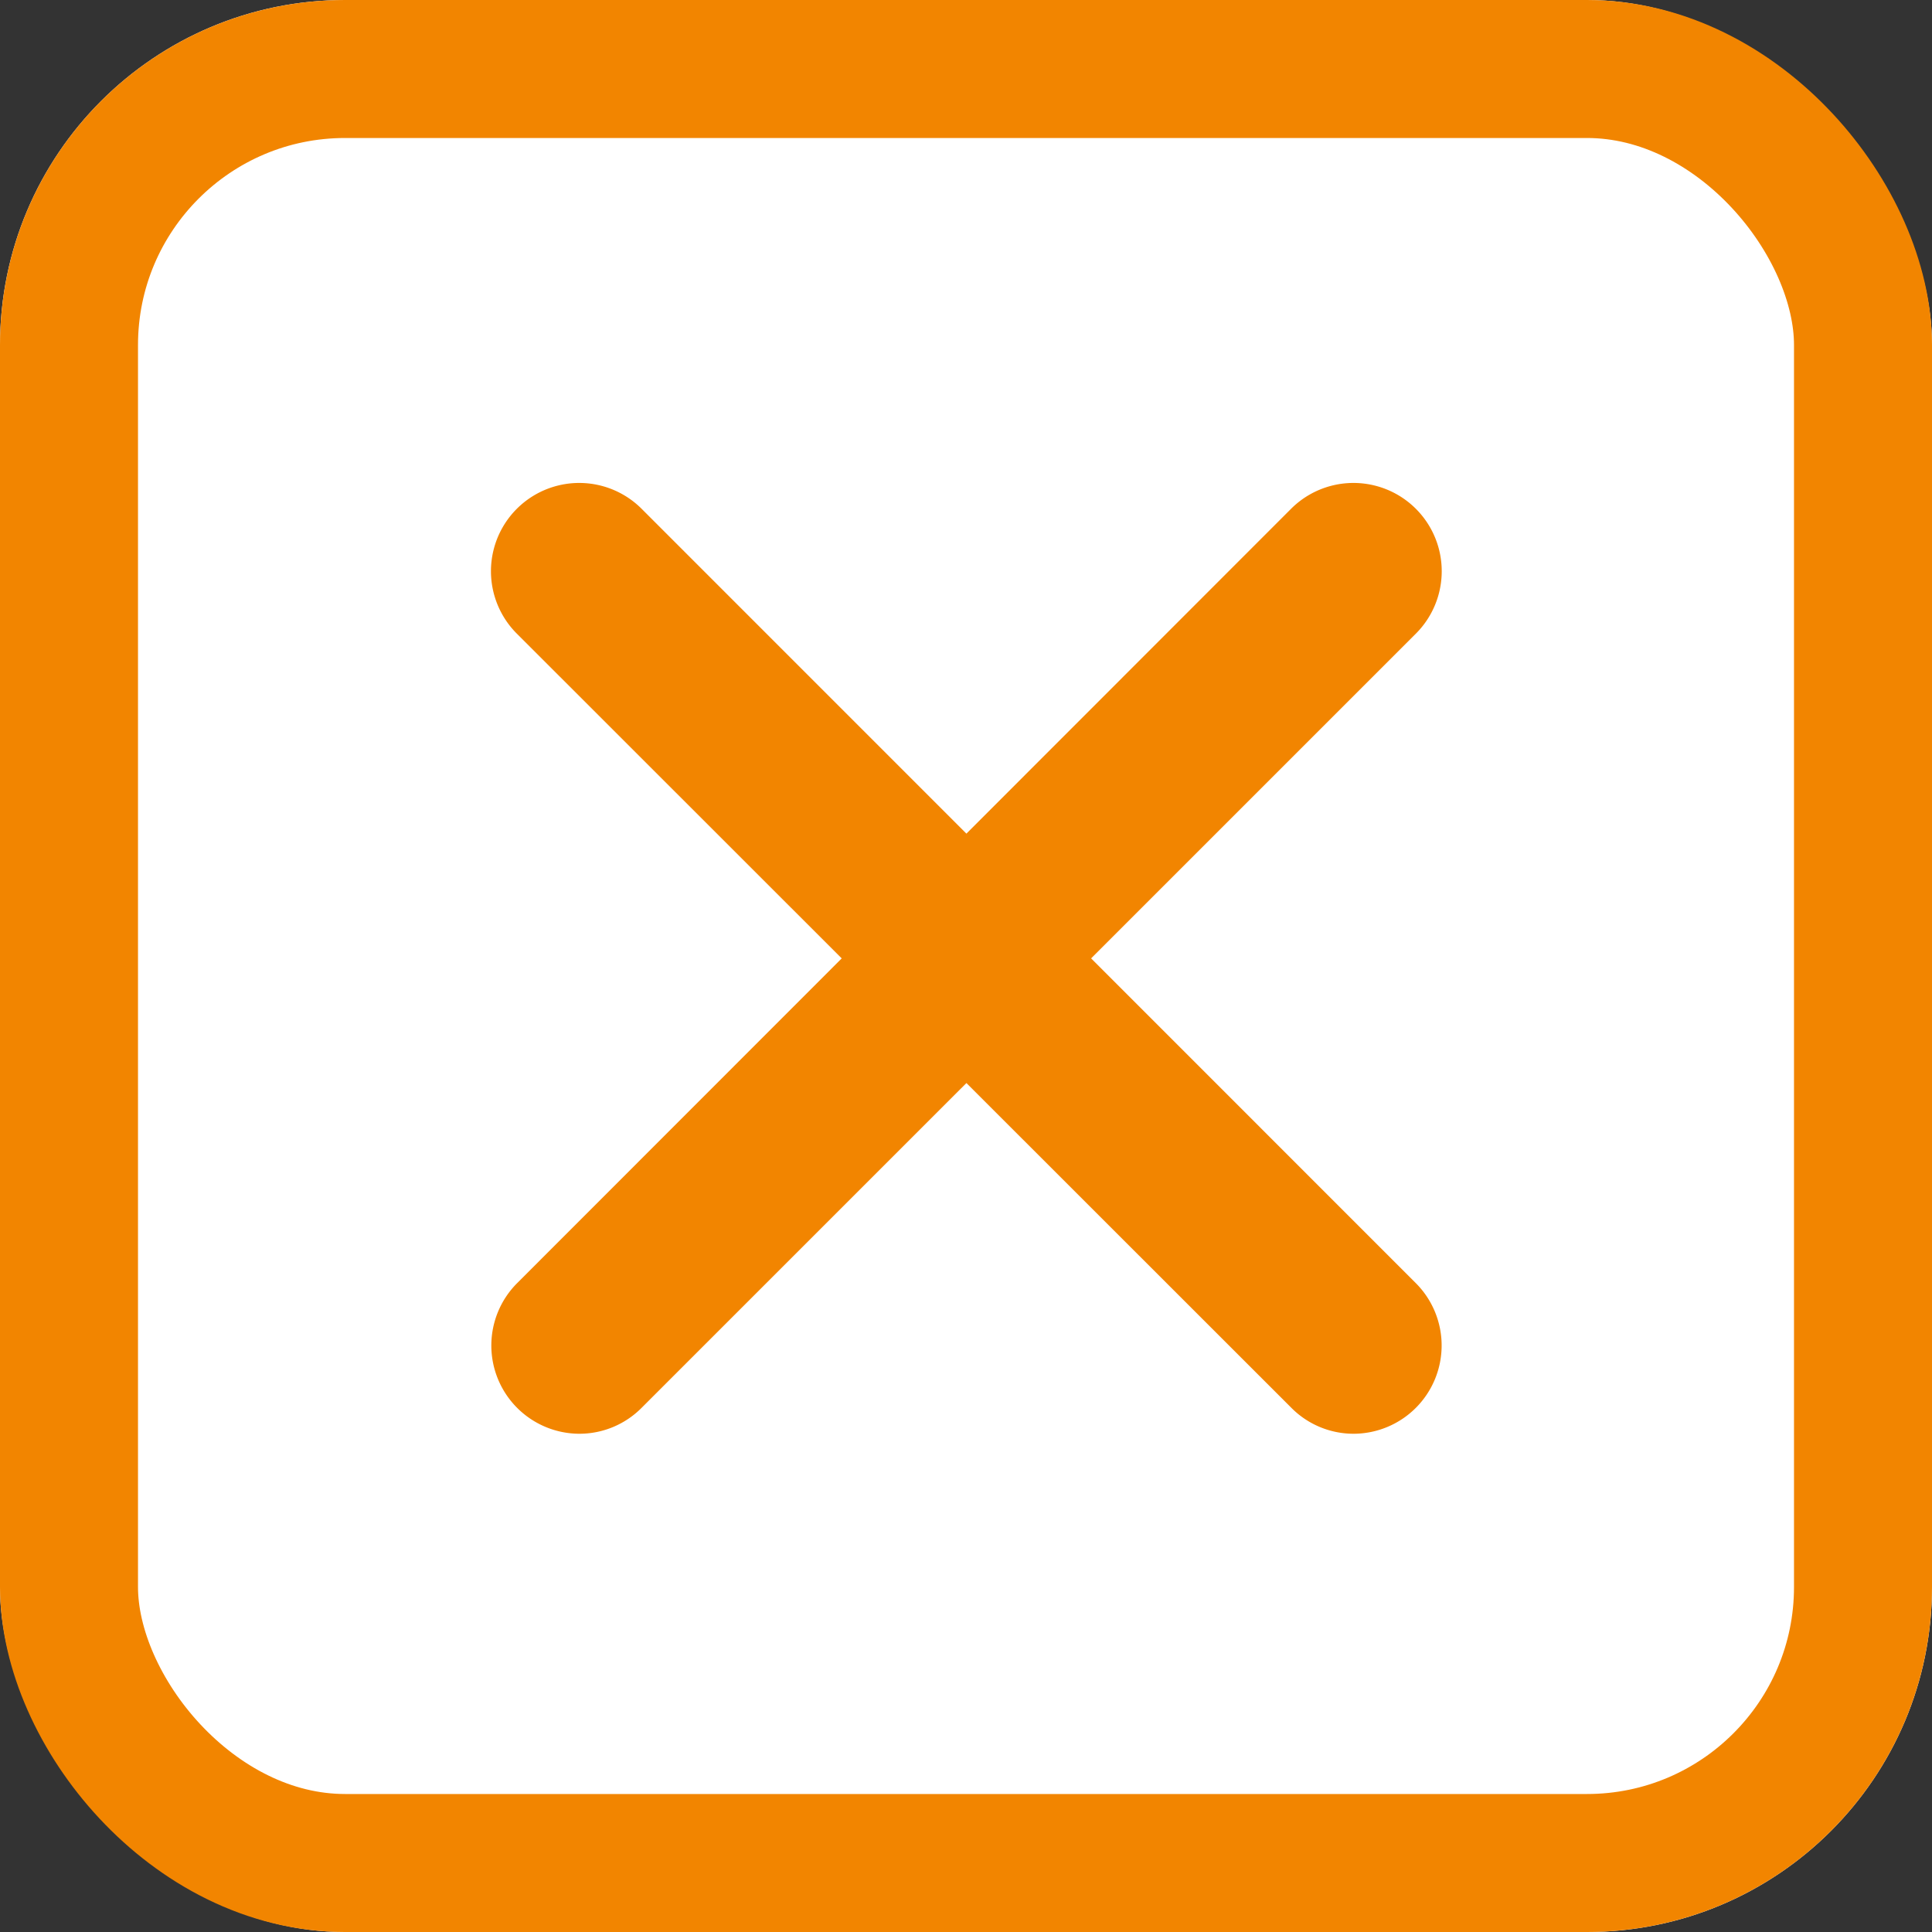 <svg xmlns="http://www.w3.org/2000/svg" width="28" height="28" viewBox="0 0 28 28">
  <rect x="0" y="0" width="28" height="28" fill="#333333" stroke="none"/>
  <g id="Group_11500" data-name="Group 11500" transform="translate(-670 -262)">
    <g id="Rectangle_1084" data-name="Rectangle 1084" transform="translate(670 262)" fill="#fff" stroke="#f28500" stroke-width="2">
      <rect width="28" height="28" rx="5" stroke="none"/>
      <rect x="1" y="1" width="26" height="26" rx="4" fill="none"/>
    </g>
    <g id="Group_11442" data-name="Group 11442" transform="translate(166 -97)">
      <g id="x" transform="translate(511.116 366)">
        <path id="Path_7564" data-name="Path 7564" d="M9.261,21.762a1.279,1.279,0,0,1-.9-2.183L19.577,8.357a1.279,1.279,0,0,1,1.809,1.809L10.165,21.386a1.27,1.27,0,0,1-.9.376" transform="translate(-7.982 -7.983)" fill="#f28500"/>
        <path id="Path_7565" data-name="Path 7565" d="M20.482,21.762a1.27,1.27,0,0,1-.9-.376L8.357,10.166a1.279,1.279,0,0,1,1.809-1.809l11.22,11.222a1.279,1.279,0,0,1-.9,2.183" transform="translate(-7.983 -7.983)" fill="#f28500"/>
      </g>
    </g>
  </g>
</svg>

